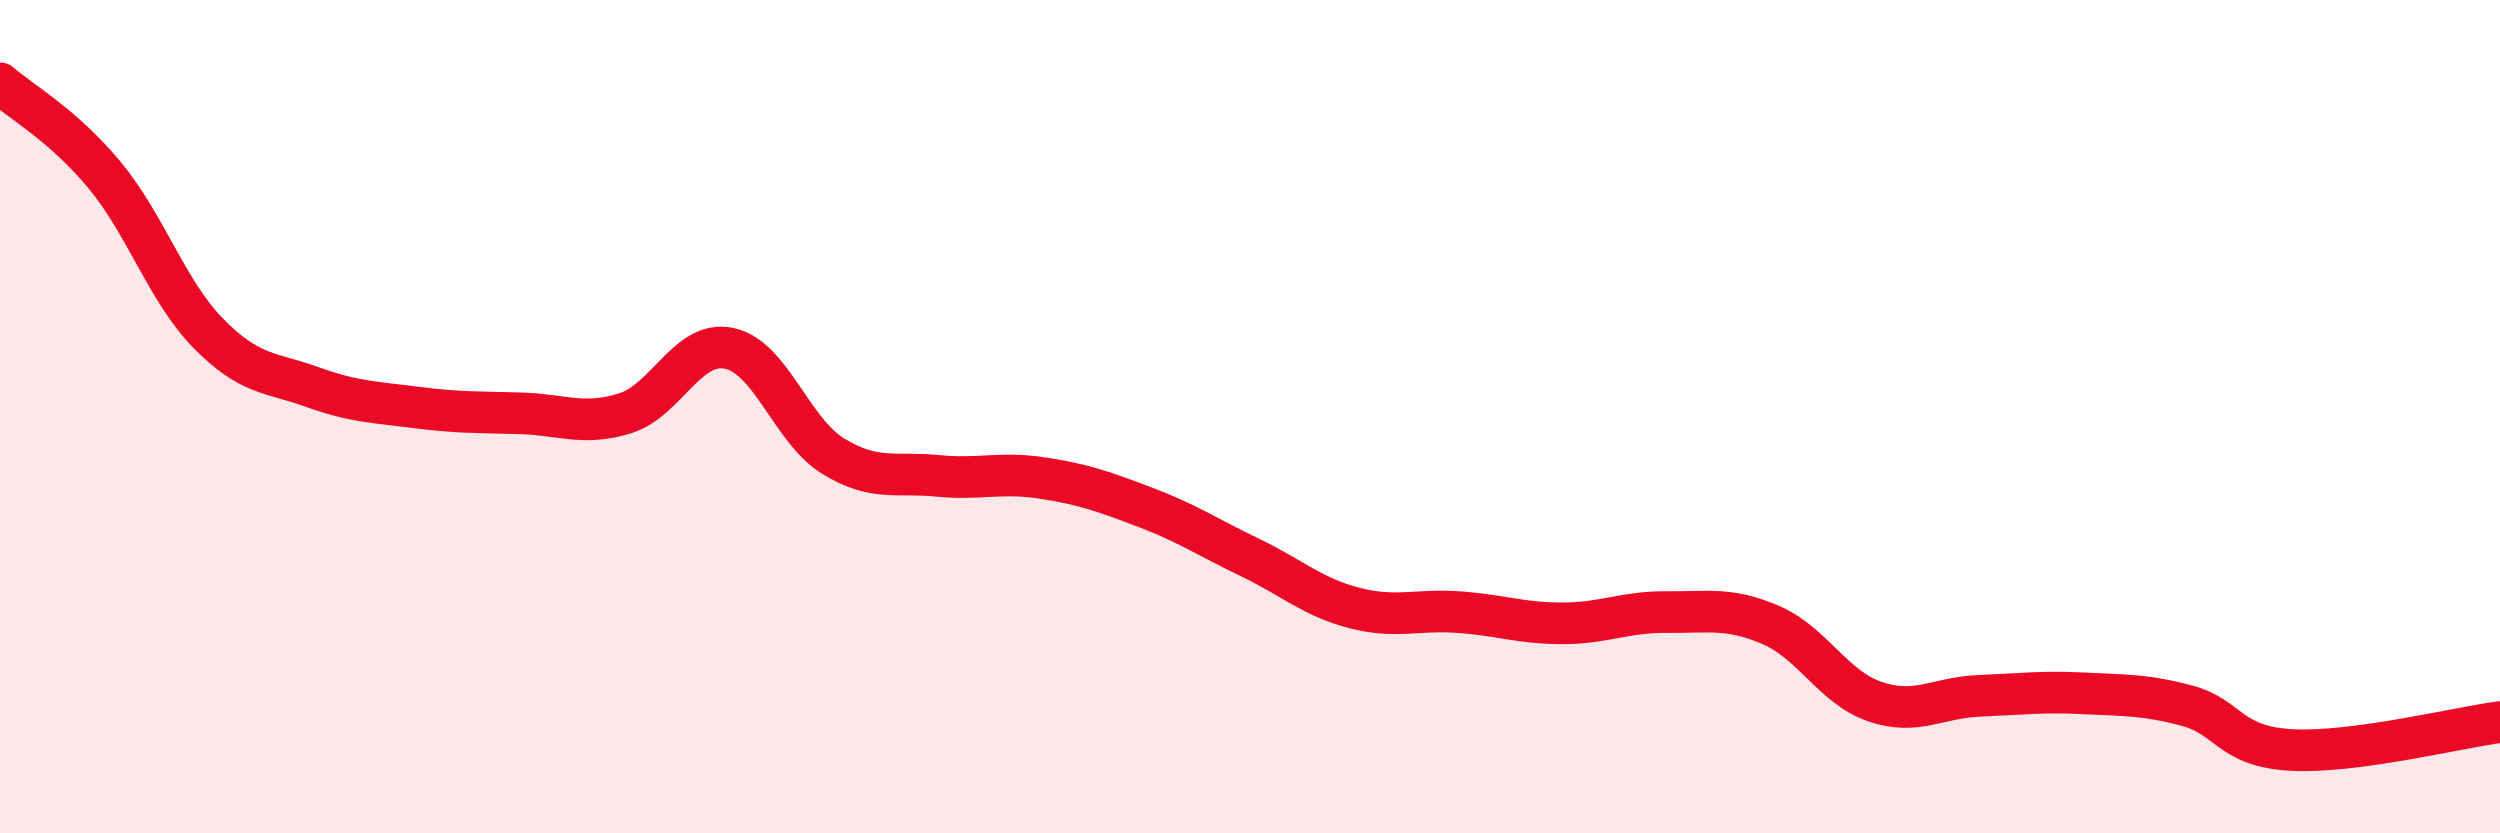 
    <svg width="60" height="20" viewBox="0 0 60 20" xmlns="http://www.w3.org/2000/svg">
      <path
        d="M 0,2 C 0.5,2.44 1.5,2.99 2.5,4.19 C 3.5,5.39 4,6.98 5,8 C 6,9.02 6.5,8.93 7.5,9.29 C 8.5,9.65 9,9.65 10,9.78 C 11,9.91 11.5,9.89 12.5,9.92 C 13.5,9.95 14,10.23 15,9.92 C 16,9.61 16.5,8.15 17.5,8.36 C 18.5,8.57 19,10.34 20,10.95 C 21,11.56 21.5,11.32 22.5,11.42 C 23.5,11.52 24,11.32 25,11.47 C 26,11.62 26.5,11.8 27.5,12.18 C 28.5,12.56 29,12.9 30,13.38 C 31,13.86 31.5,14.33 32.5,14.59 C 33.5,14.85 34,14.62 35,14.69 C 36,14.76 36.5,14.96 37.5,14.96 C 38.5,14.96 39,14.68 40,14.69 C 41,14.7 41.5,14.57 42.5,15 C 43.5,15.43 44,16.5 45,16.84 C 46,17.18 46.5,16.74 47.5,16.7 C 48.5,16.66 49,16.59 50,16.64 C 51,16.69 51.5,16.67 52.5,16.94 C 53.5,17.21 53.5,17.92 55,18 C 56.5,18.08 59,17.46 60,17.33L60 20L0 20Z"
        fill="#EB0A25"
        opacity="0.1"
        stroke-linecap="round"
        stroke-linejoin="round"
      />
      <path
        d="M 0,2 C 0.5,2.44 1.5,2.99 2.5,4.19 C 3.5,5.39 4,6.98 5,8 C 6,9.02 6.5,8.93 7.5,9.29 C 8.5,9.65 9,9.65 10,9.78 C 11,9.91 11.5,9.89 12.5,9.92 C 13.5,9.95 14,10.23 15,9.92 C 16,9.61 16.5,8.15 17.5,8.36 C 18.5,8.57 19,10.34 20,10.95 C 21,11.56 21.5,11.32 22.5,11.42 C 23.5,11.52 24,11.32 25,11.47 C 26,11.62 26.5,11.8 27.5,12.18 C 28.5,12.56 29,12.9 30,13.38 C 31,13.86 31.5,14.33 32.5,14.59 C 33.5,14.85 34,14.62 35,14.69 C 36,14.76 36.5,14.96 37.5,14.96 C 38.5,14.96 39,14.68 40,14.69 C 41,14.7 41.5,14.57 42.5,15 C 43.5,15.43 44,16.5 45,16.84 C 46,17.18 46.5,16.74 47.5,16.7 C 48.5,16.66 49,16.59 50,16.64 C 51,16.69 51.5,16.67 52.5,16.94 C 53.5,17.21 53.5,17.92 55,18 C 56.5,18.08 59,17.46 60,17.33"
        stroke="#EB0A25"
        stroke-width="1"
        fill="none"
        stroke-linecap="round"
        stroke-linejoin="round"
      />
    </svg>
  